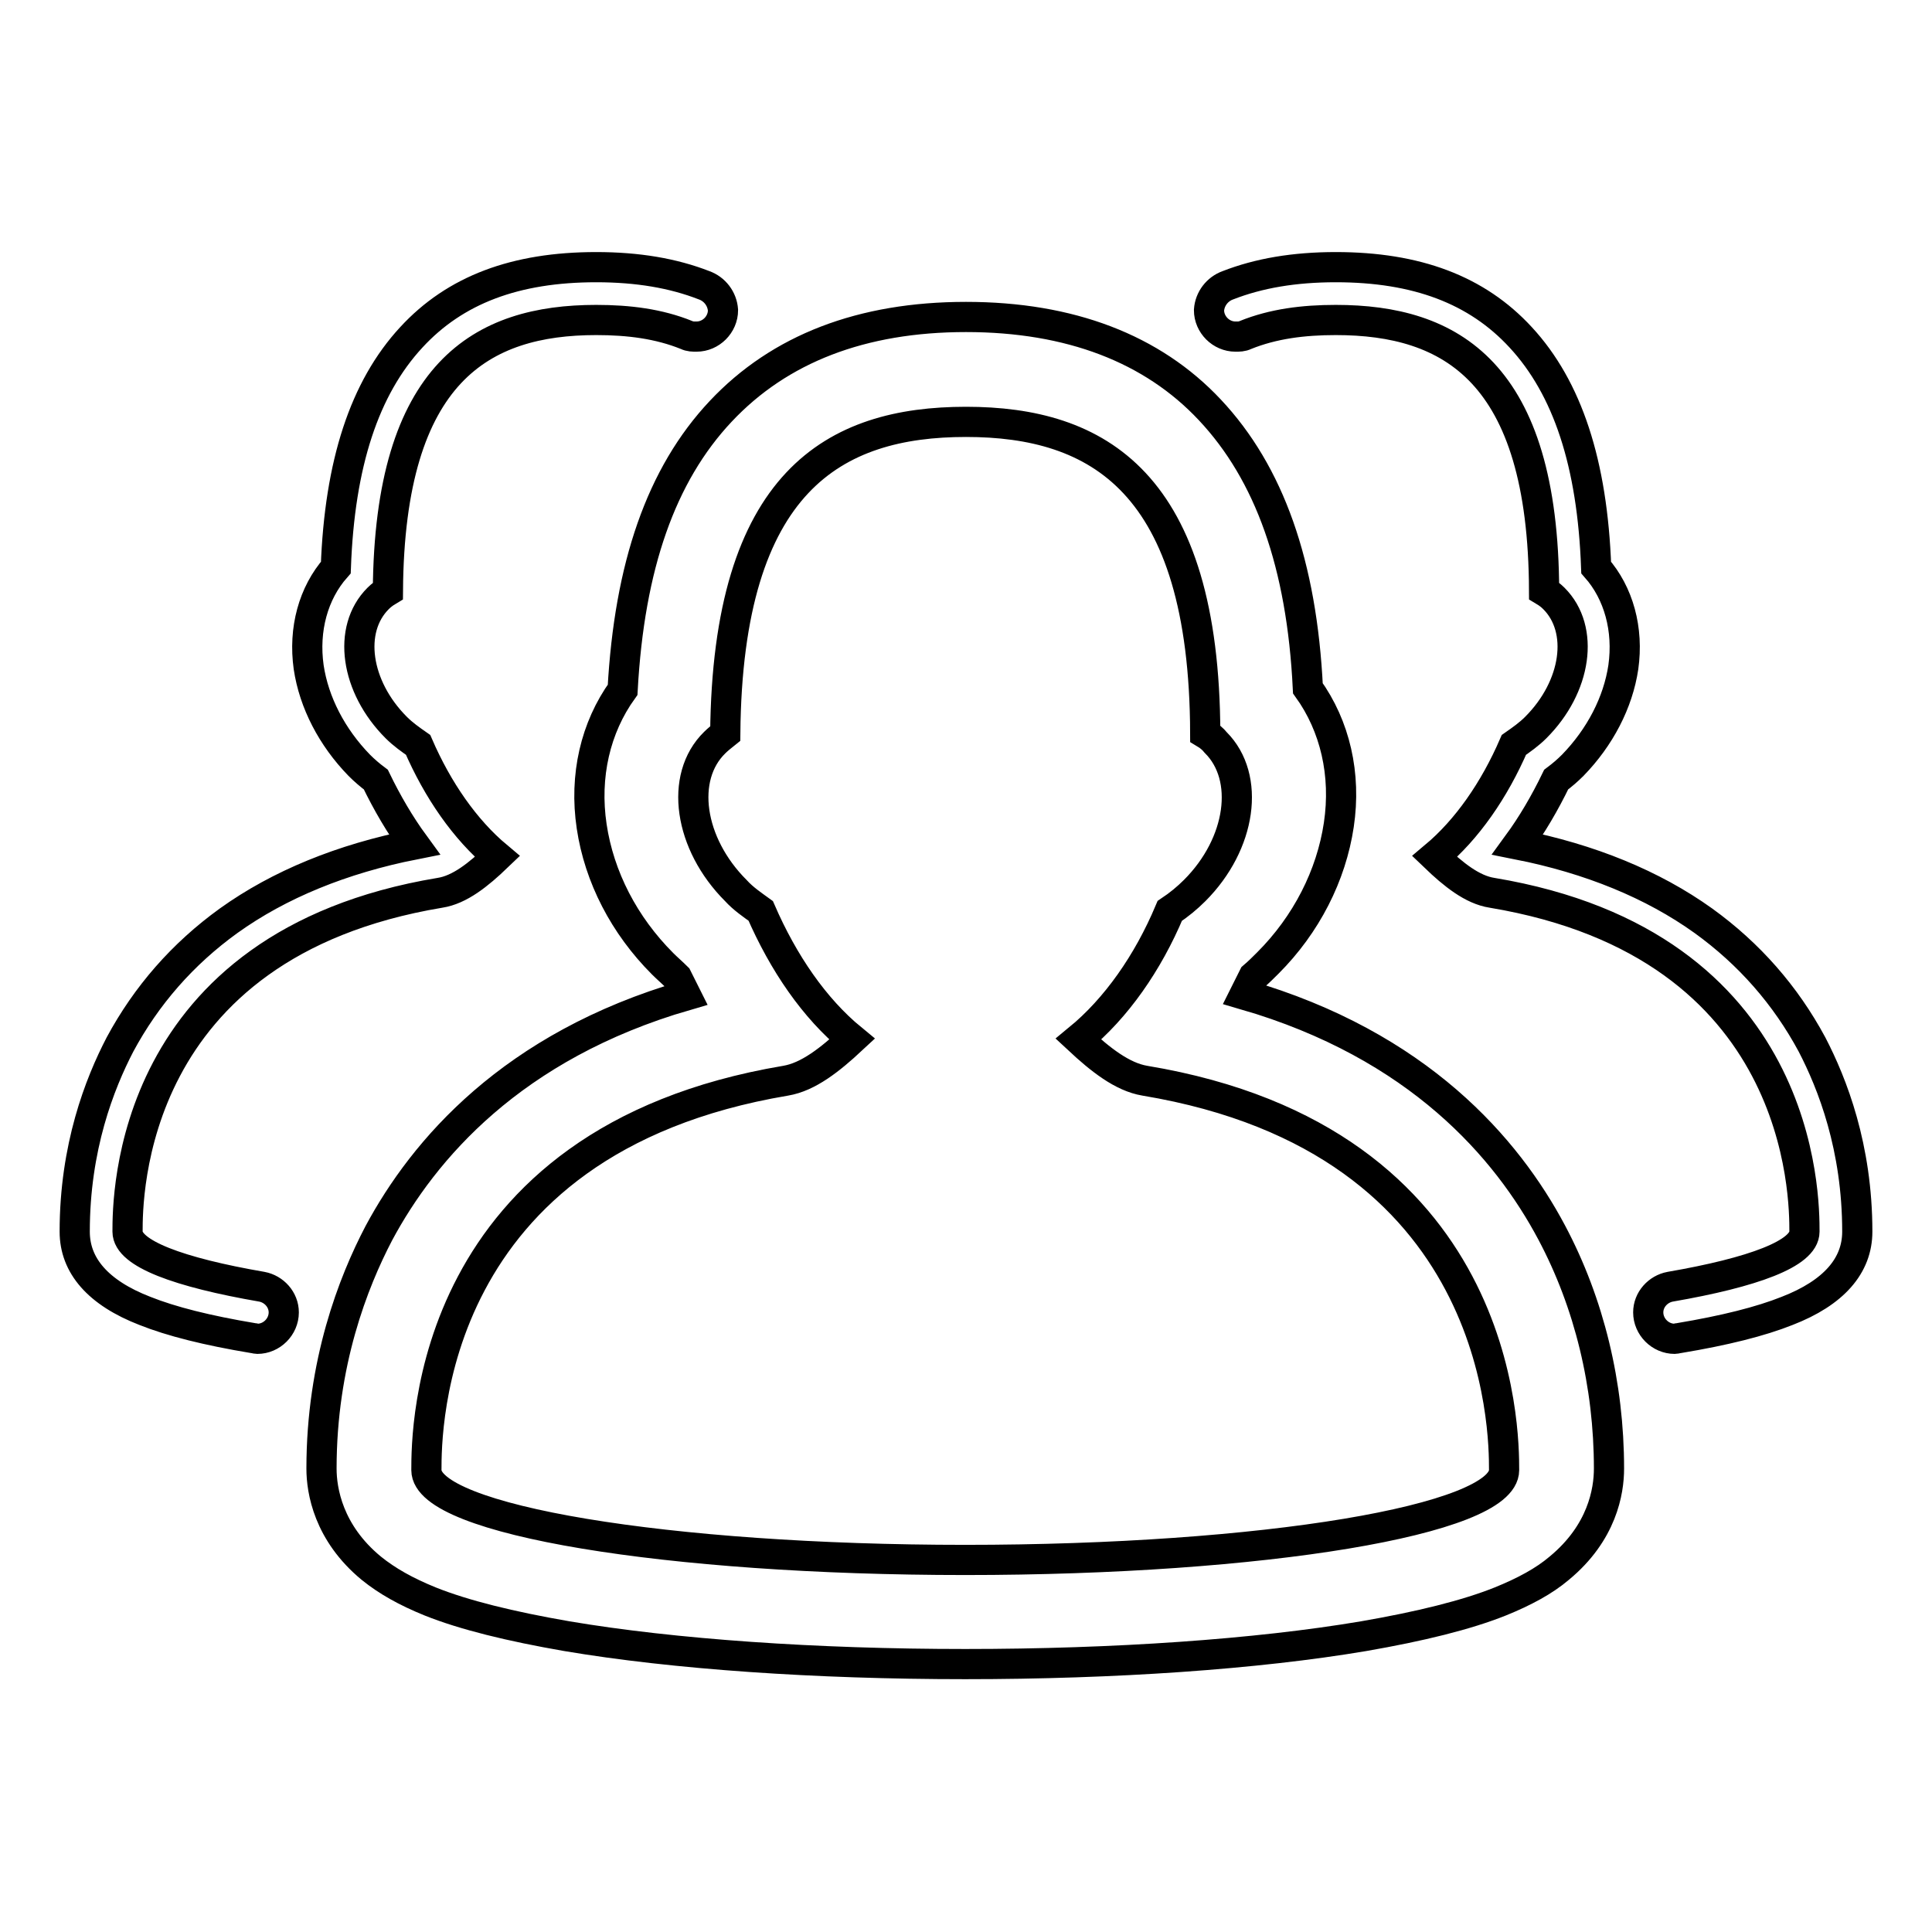 <?xml version="1.0" encoding="utf-8"?>
<!-- Svg Vector Icons : http://www.onlinewebfonts.com/icon -->
<!DOCTYPE svg PUBLIC "-//W3C//DTD SVG 1.1//EN" "http://www.w3.org/Graphics/SVG/1.1/DTD/svg11.dtd">
<svg version="1.1" xmlns="http://www.w3.org/2000/svg" xmlns:xlink="http://www.w3.org/1999/xlink" x="0px" y="0px" viewBox="0 0 256 256" enable-background="new 0 0 256 256" xml:space="preserve">
<g> <path stroke-width="4" fill-opacity="0" stroke="#000000"  d="M128,55.9c17.4,0,31.6,7.9,31.7,41.3c0.5,0.3,1,0.7,1.4,1.2c4.6,4.6,3.4,13.4-2.8,19.6 c-1,1-2.1,1.9-3.3,2.7c-2.9,6.9-7.1,12.9-12.1,17c2.9,2.7,5.8,5,8.8,5.5c47.5,7.9,47.6,46.4,47.6,51.6c0,6.6-32,11.9-71.4,11.9 c-39.4,0-71.4-5.3-71.4-11.9c0-5.2,0-43.6,47.6-51.6c3-0.5,5.9-2.8,8.8-5.5c-5-4.1-9.1-10.1-12.1-17c-1.1-0.8-2.3-1.6-3.3-2.7 c-6.2-6.2-7.5-15-2.8-19.6c0.4-0.4,0.9-0.8,1.4-1.2C96.4,63.7,110.6,55.9,128,55.9 M128,42c-13.8,0-24.7,4.2-32.5,12.5 c-7.9,8.4-12.1,20.5-13,36.9c-3.6,5-5.1,11.4-4.1,18.1c1,6.7,4.3,13.1,9.4,18.2c0.6,0.6,1.3,1.2,1.9,1.8c0.4,0.8,0.8,1.6,1.2,2.4 c-23.1,6.7-34.8,20.5-40.7,31.5c-3.4,6.5-7.6,17.2-7.6,31.2c0,2.9,0.9,8.5,6.6,13.2c2.1,1.7,4.6,3.1,7.8,4.4 c4.5,1.8,10.6,3.3,18.1,4.6c14.2,2.4,33,3.7,52.8,3.7s38.6-1.3,52.8-3.7c7.5-1.3,13.6-2.8,18.1-4.6c3.2-1.3,5.8-2.7,7.8-4.4 c5.7-4.7,6.6-10.2,6.6-13.2c0-11.1-2.6-21.9-7.6-31.3c-5.9-11.1-17.6-24.8-40.7-31.5c0.4-0.8,0.8-1.6,1.2-2.4 c0.7-0.6,1.3-1.2,1.9-1.8c5.1-5.1,8.4-11.6,9.4-18.3c1-6.7-0.5-13.1-4.1-18.1c-0.8-16.4-5.1-28.5-13-36.9 C152.7,46.2,141.8,42,128,42L128,42z M93.3,37.8c-4.1-1.6-8.8-2.4-14.3-2.4c-10.7,0-18.7,3-24.5,9.3c-6.2,6.7-9.5,16.7-10,30.5 c-3,3.4-4.3,8.2-3.6,13.2c0.7,4.7,3.1,9.3,6.7,13c0.7,0.7,1.4,1.3,2.2,1.9c1.5,3.1,3.2,6,5.1,8.6c-9.6,1.9-17.9,5.3-24.6,10.1 c-6.1,4.4-10.9,9.9-14.4,16.4c-2.7,5.2-6,13.6-6,24.8c0,4.5,3.1,8.1,9.3,10.5c3.5,1.4,8.3,2.6,14.3,3.6l0,0c0.2,0,0.4,0.1,0.6,0.1 c1.9,0,3.5-1.6,3.5-3.5c0-1.7-1.3-3.1-2.9-3.4l0,0c-11-1.9-17.8-4.4-17.8-7.3c0-4.5,0-38,41.4-44.9c2.6-0.4,5.1-2.4,7.6-4.8 c-4.3-3.6-7.9-8.8-10.5-14.8c-1-0.7-2-1.4-2.9-2.3c-5.4-5.4-6.5-13-2.4-17.1c0.4-0.4,0.8-0.7,1.3-1C51.6,49.2,63.9,42.4,79,42.4 c4.3,0,8.3,0.5,12,2l0,0c0.4,0.2,0.8,0.2,1.3,0.2c1.9,0,3.5-1.6,3.5-3.5C95.7,39.6,94.7,38.3,93.3,37.8z M162.7,37.8 c4.1-1.6,8.8-2.4,14.3-2.4c10.7,0,18.7,3,24.5,9.3c6.2,6.7,9.5,16.7,10,30.5c3,3.4,4.3,8.2,3.6,13.2c-0.7,4.7-3.1,9.3-6.7,13 c-0.7,0.7-1.4,1.3-2.2,1.9c-1.5,3.1-3.2,6-5.1,8.6c9.6,1.9,17.9,5.3,24.6,10.1c6.1,4.4,10.9,9.9,14.4,16.4c2.7,5.2,6,13.6,6,24.8 c0,4.5-3.1,8.1-9.3,10.5c-3.5,1.4-8.3,2.6-14.3,3.6v0c-0.2,0-0.4,0.1-0.6,0.1c-1.9,0-3.5-1.6-3.5-3.5c0-1.7,1.3-3.1,2.9-3.4v0 c11-1.9,17.8-4.4,17.8-7.3c0-4.5,0-38-41.4-44.9c-2.6-0.4-5.1-2.4-7.6-4.8c4.3-3.6,7.9-8.8,10.5-14.8c1-0.7,2-1.4,2.9-2.3 c5.4-5.4,6.5-13,2.4-17.1c-0.4-0.4-0.8-0.7-1.3-1c-0.1-29.1-12.4-35.9-27.6-35.9c-4.3,0-8.3,0.5-12,2l0,0c-0.4,0.2-0.8,0.2-1.3,0.2 c-1.9,0-3.5-1.6-3.5-3.5C160.3,39.6,161.3,38.3,162.7,37.8z"/></g>
</svg>